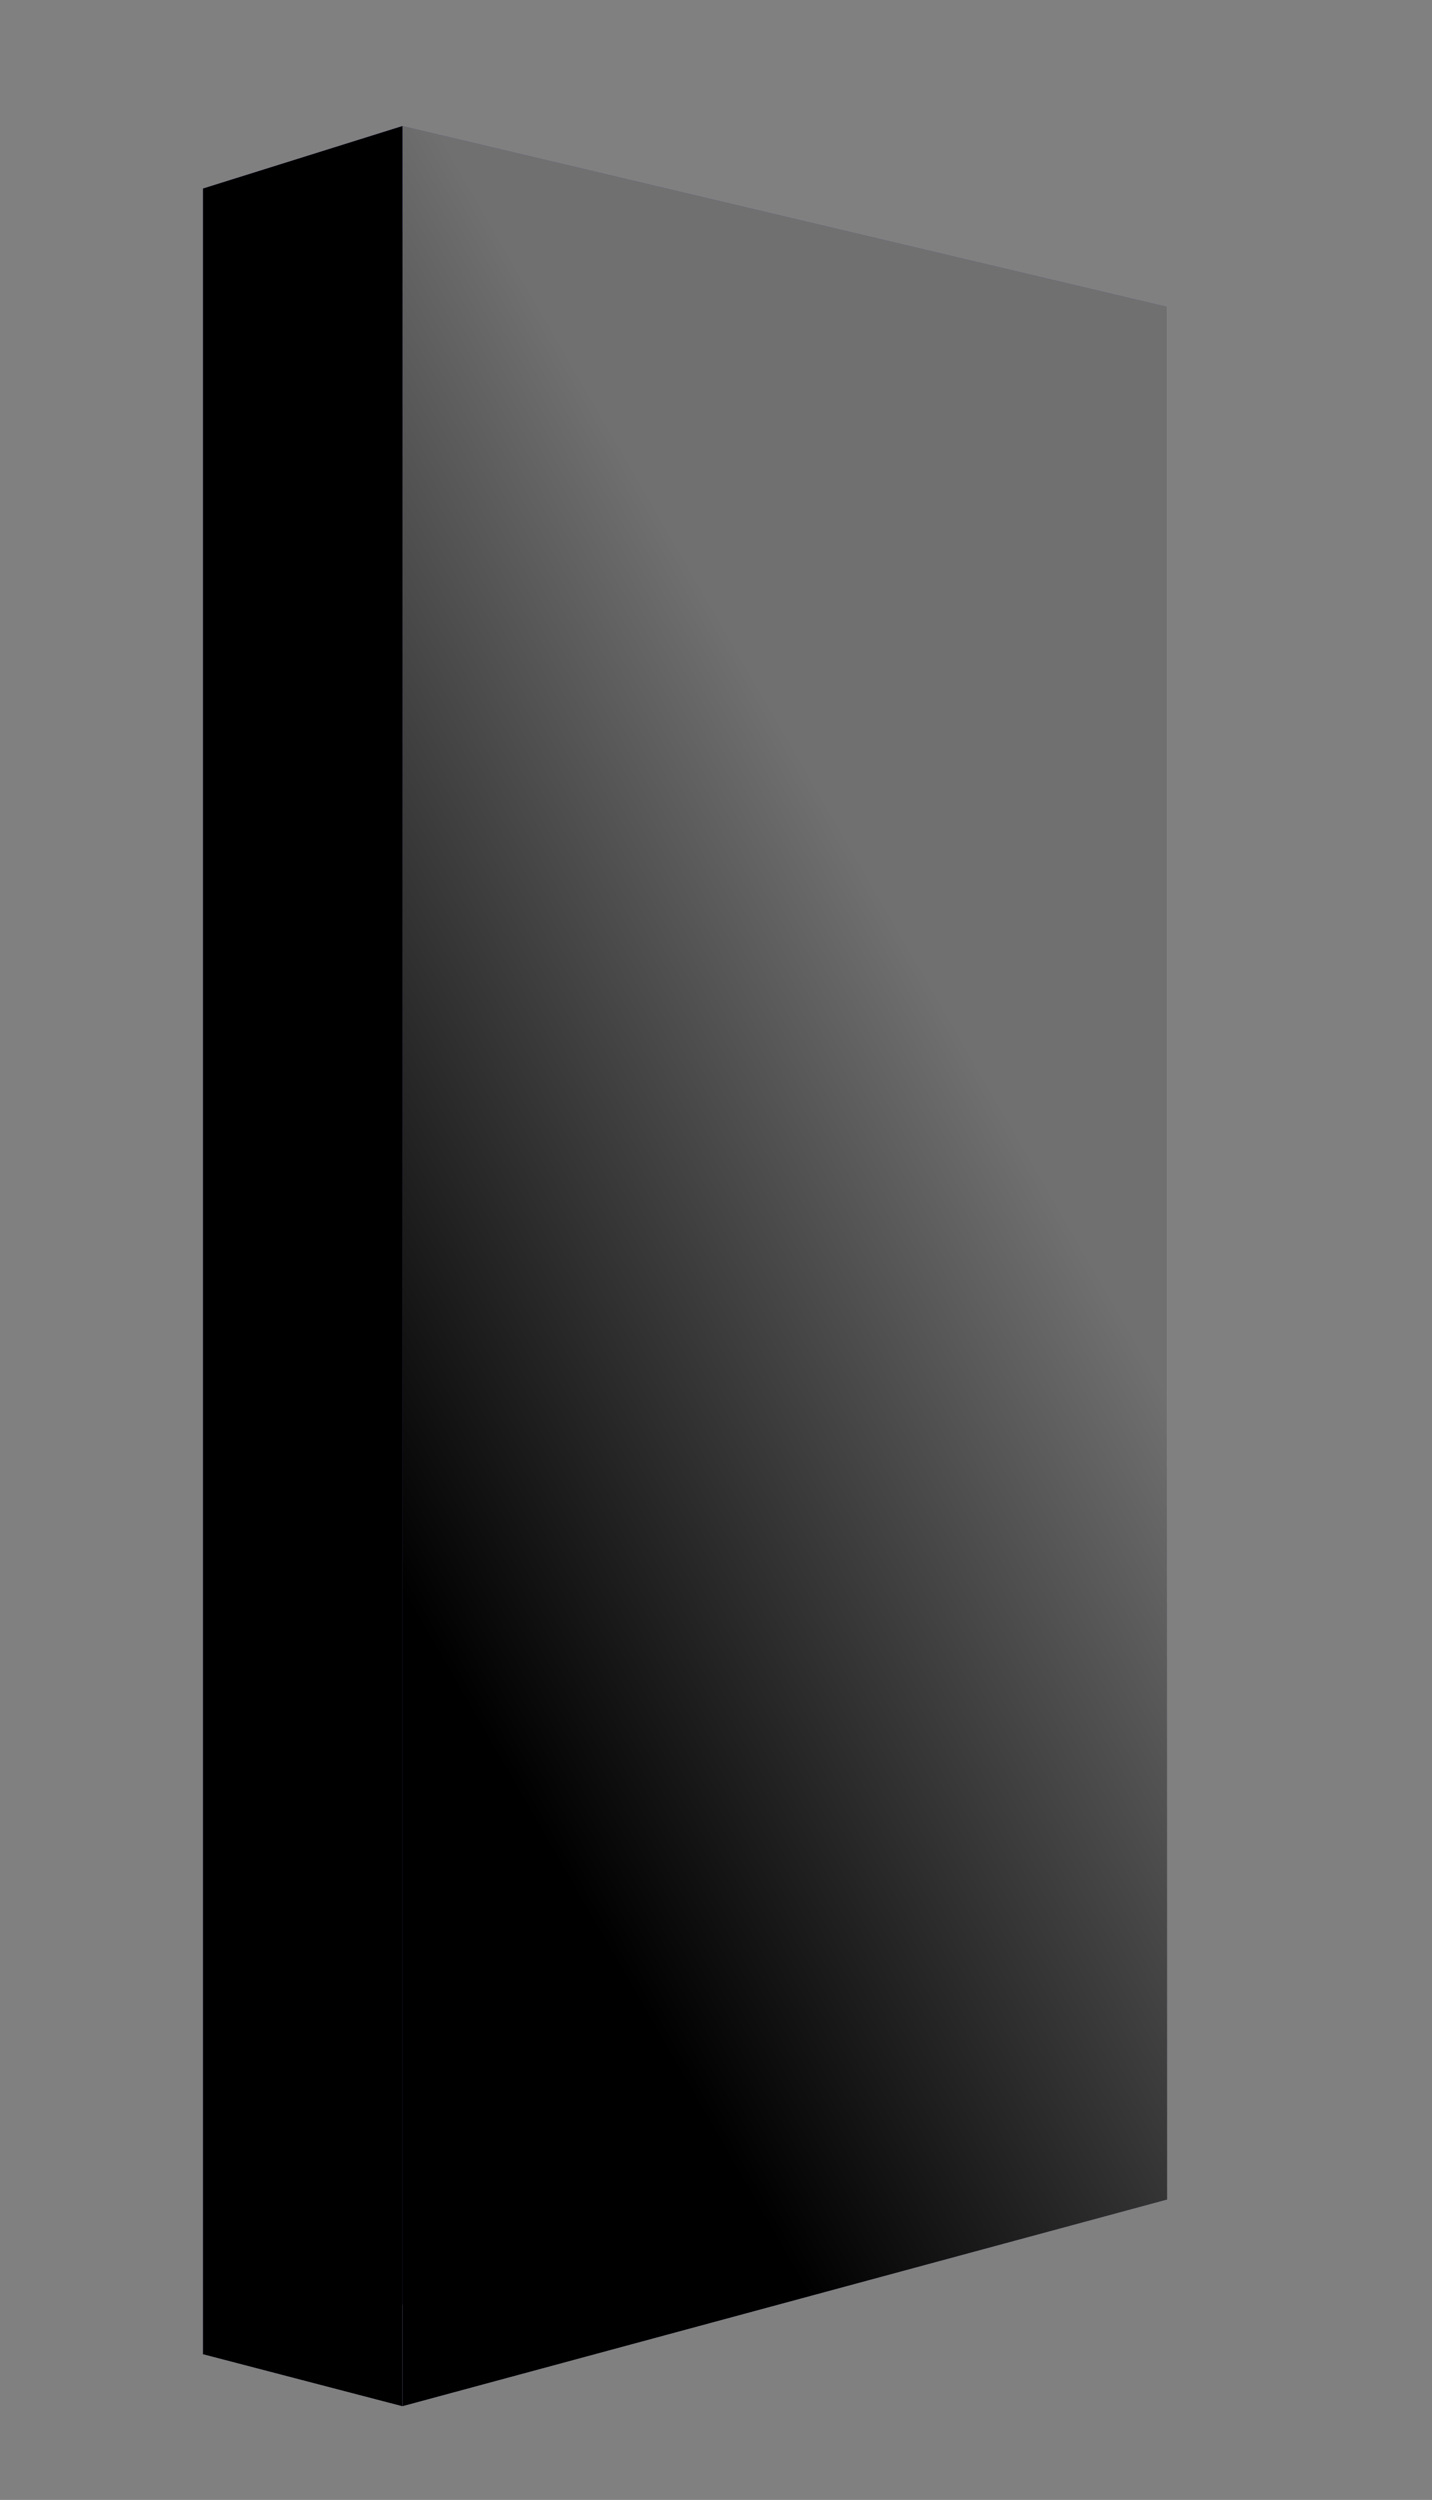<?xml version="1.0" encoding="UTF-8" standalone="no"?>
<!-- Created with Inkscape (http://www.inkscape.org/) -->
<svg width="52.229mm" height="91.126mm" viewBox="0 0 52.229 91.126" version="1.1" id="svg1" xml:space="preserve" sodipodi:docname="monolith.svg" inkscape:version="1.4 (86a8ad7, 2024-10-11)" xmlns:inkscape="http://www.inkscape.org/namespaces/inkscape" xmlns:sodipodi="http://sodipodi.sourceforge.net/DTD/sodipodi-0.dtd" xmlns:xlink="http://www.w3.org/1999/xlink" xmlns="http://www.w3.org/2000/svg" xmlns:svg="http://www.w3.org/2000/svg"><rect x="0" y="0" width="52.229" height="91.126" fill="#808080" stroke="none"/><sodipodi:namedview id="namedview1" pagecolor="#ffffff" bordercolor="#000000" borderopacity="0.25" inkscape:showpageshadow="2" inkscape:pageopacity="0.0" inkscape:pagecheckerboard="0" inkscape:deskcolor="#d1d1d1" inkscape:document-units="mm" inkscape:zoom="1.4488348" inkscape:cx="-34.165386" inkscape:cy="134.24581" inkscape:window-width="1366" inkscape:window-height="697" inkscape:window-x="-8" inkscape:window-y="-8" inkscape:window-maximized="1" inkscape:current-layer="layer1"/><defs id="defs1"><linearGradient id="linearGradient54" inkscape:collect="always"><stop style="stop-color:#000000;stop-opacity:1;" offset="0" id="stop54"/><stop style="stop-color:#535353;stop-opacity:1;" offset="1" id="stop55"/></linearGradient><linearGradient id="linearGradient51" inkscape:collect="always"><stop style="stop-color:#000000;stop-opacity:1;" offset="0" id="stop52"/><stop style="stop-color:#707070;stop-opacity:1;" offset="0.998" id="stop53"/></linearGradient><inkscape:perspective sodipodi:type="inkscape:persp3d" inkscape:vp_x="60.811795 : 168.12805 : 1" inkscape:vp_y="0 : 999.99996 : 0" inkscape:vp_z="270.81179 : 168.12805 : 1" inkscape:persp3d-origin="165.8118 : 118.62805 : 1" id="perspective39"/><inkscape:perspective sodipodi:type="inkscape:persp3d" inkscape:vp_x="-130.18221 : 41.160311 : 1" inkscape:vp_y="0 : 999.99996 : 0" inkscape:vp_z="178.79674 : 47.734561 : 1" inkscape:persp3d-origin="-75.584783 : 36.949582 : 1" id="perspective23"/><inkscape:perspective sodipodi:type="inkscape:persp3d" inkscape:vp_x="-84.513965 : 157.05993 : 1" inkscape:vp_y="0 : 999.99996 : 0" inkscape:vp_z="281.58755 : 151.08637 : 1" inkscape:persp3d-origin="19.515654 : 113.77524 : 1" id="perspective1"/><linearGradient inkscape:collect="always" xlink:href="#linearGradient51" id="linearGradient53" x1="104.674" y1="-63.889" x2="128.831" y2="-77.836" gradientUnits="userSpaceOnUse" gradientTransform="translate(-8.583,-8.4)"/><linearGradient inkscape:collect="always" xlink:href="#linearGradient54" id="linearGradient55" x1="102.805" y1="-70.863" x2="98.091" y2="-70.863" gradientUnits="userSpaceOnUse" gradientTransform="translate(-8.583,-8.4)"/></defs><g inkscape:label="Layer 1" inkscape:groupmode="layer" id="layer1" transform="translate(-89.588,116.233)"><g sodipodi:type="inkscape:box3d" id="g28" style="fill:#9494b1;fill-opacity:1;stroke:none;stroke-width:5.038;stroke-dasharray:none;paint-order:normal;stop-color:#000000" inkscape:perspectiveID="#perspective23" inkscape:corner0="-0.60318398 : 0.02131147 : 0 : 1" inkscape:corner7="-0.62310215 : -0.010015006 : 0.077177577 : 1"><path sodipodi:type="inkscape:box3dside" id="path33" style="fill:#e9e9ff;fill-rule:evenodd;stroke:none;stroke-linejoin:round" inkscape:box3dsidetype="11" d="m 124.901,-103.415 7.26,-1.63 v 68.99 l -7.26,-1.27 z" points="132.161,-105.044 132.161,-36.055 124.901,-37.324 124.901,-103.415 "/><path sodipodi:type="inkscape:box3dside" id="path28" style="fill:#353564;fill-rule:evenodd;stroke:none;stroke-linejoin:round" inkscape:box3dsidetype="6" d="m 96.995,-109.361 v 78.945 l 27.906,-6.908 v -66.091 z" points="96.995,-30.417 124.901,-37.324 124.901,-103.415 96.995,-109.361 "/><path sodipodi:type="inkscape:box3dside" id="path32" style="fill:#afafde;fill-rule:evenodd;stroke:none;stroke-linejoin:round" inkscape:box3dsidetype="13" d="m 96.995,-30.417 7.271,1.895 27.895,-7.533 -7.26,-1.27 z" points="104.266,-28.522 132.161,-36.055 124.901,-37.324 96.995,-30.417 "/><path sodipodi:type="inkscape:box3dside" id="path29" style="fill:#4d4d9f;fill-rule:evenodd;stroke:none;stroke-linejoin:round" inkscape:box3dsidetype="5" d="m 96.995,-109.361 7.271,-2.277 27.895,6.594 -7.26,1.63 z" points="104.266,-111.639 132.161,-105.044 124.901,-103.415 96.995,-109.361 "/><path sodipodi:type="inkscape:box3dside" id="path31" style="fill:url(#linearGradient53);fill-opacity:1;fill-rule:evenodd;stroke:none;stroke-linejoin:round" inkscape:box3dsidetype="14" d="m 104.266,-111.639 v 83.117 l 27.895,-7.533 v -68.99 z" points="104.266,-28.522 132.161,-36.055 132.161,-105.044 104.266,-111.639 "/><path sodipodi:type="inkscape:box3dside" id="path30" style="fill:url(#linearGradient55)" inkscape:box3dsidetype="3" d="m 96.995,-109.361 7.271,-2.277 v 83.117 l -7.271,-1.895 z" points="104.266,-111.639 104.266,-28.522 96.995,-30.417 96.995,-109.361 "/></g></g></svg>